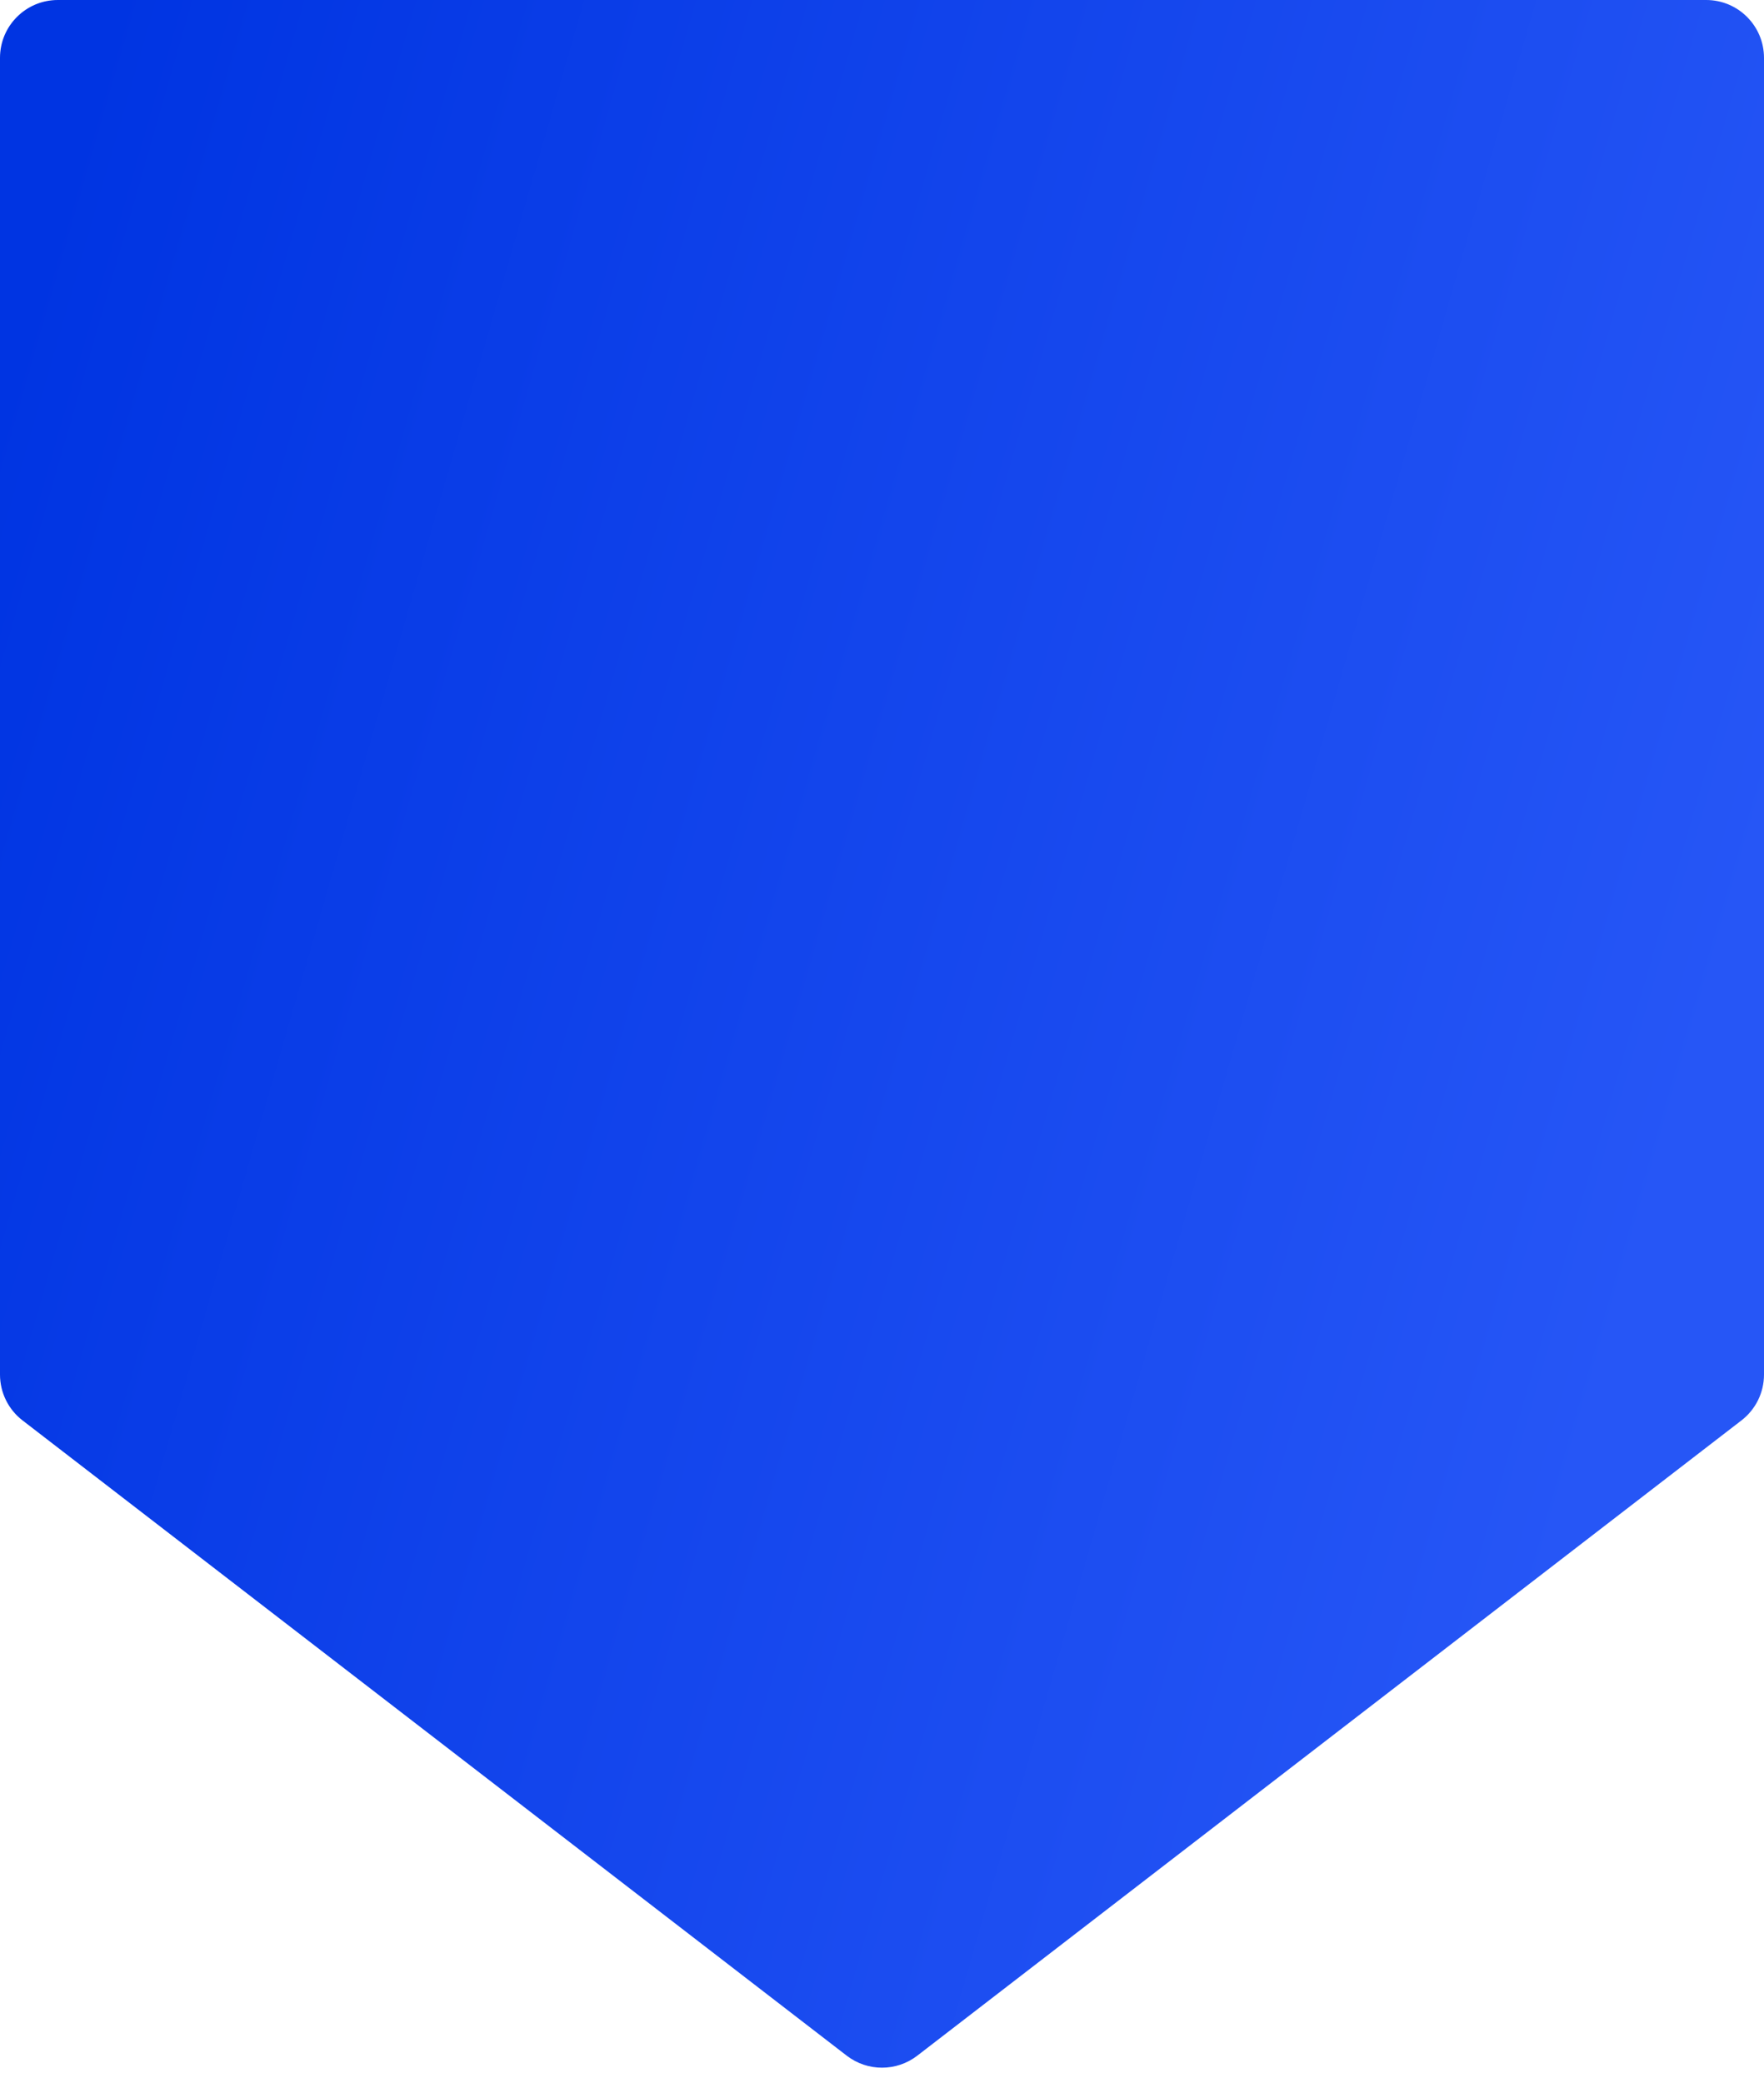 <svg width="61" height="72" viewBox="0 0 61 72" fill="none" xmlns="http://www.w3.org/2000/svg">
<path d="M0 2C0 0.895 0.895 0 2 0H59C60.105 0 61 0.895 61 2V47.516C61 48.137 60.712 48.722 60.221 49.1L31.721 71.059C31.001 71.614 29.999 71.614 29.279 71.059L0.779 49.1C0.288 48.722 0 48.137 0 47.516V2Z" fill="url(#paint0_linear_2786_1755)"/>
<defs>
<linearGradient id="paint0_linear_2786_1755" x1="-8.81115e-07" y1="13.006" x2="60.766" y2="30.54" gradientUnits="userSpaceOnUse">
<stop stop-color="#0034E2"/>
<stop offset="1" stop-color="#2656F6"/>
</linearGradient>
</defs>
</svg>
